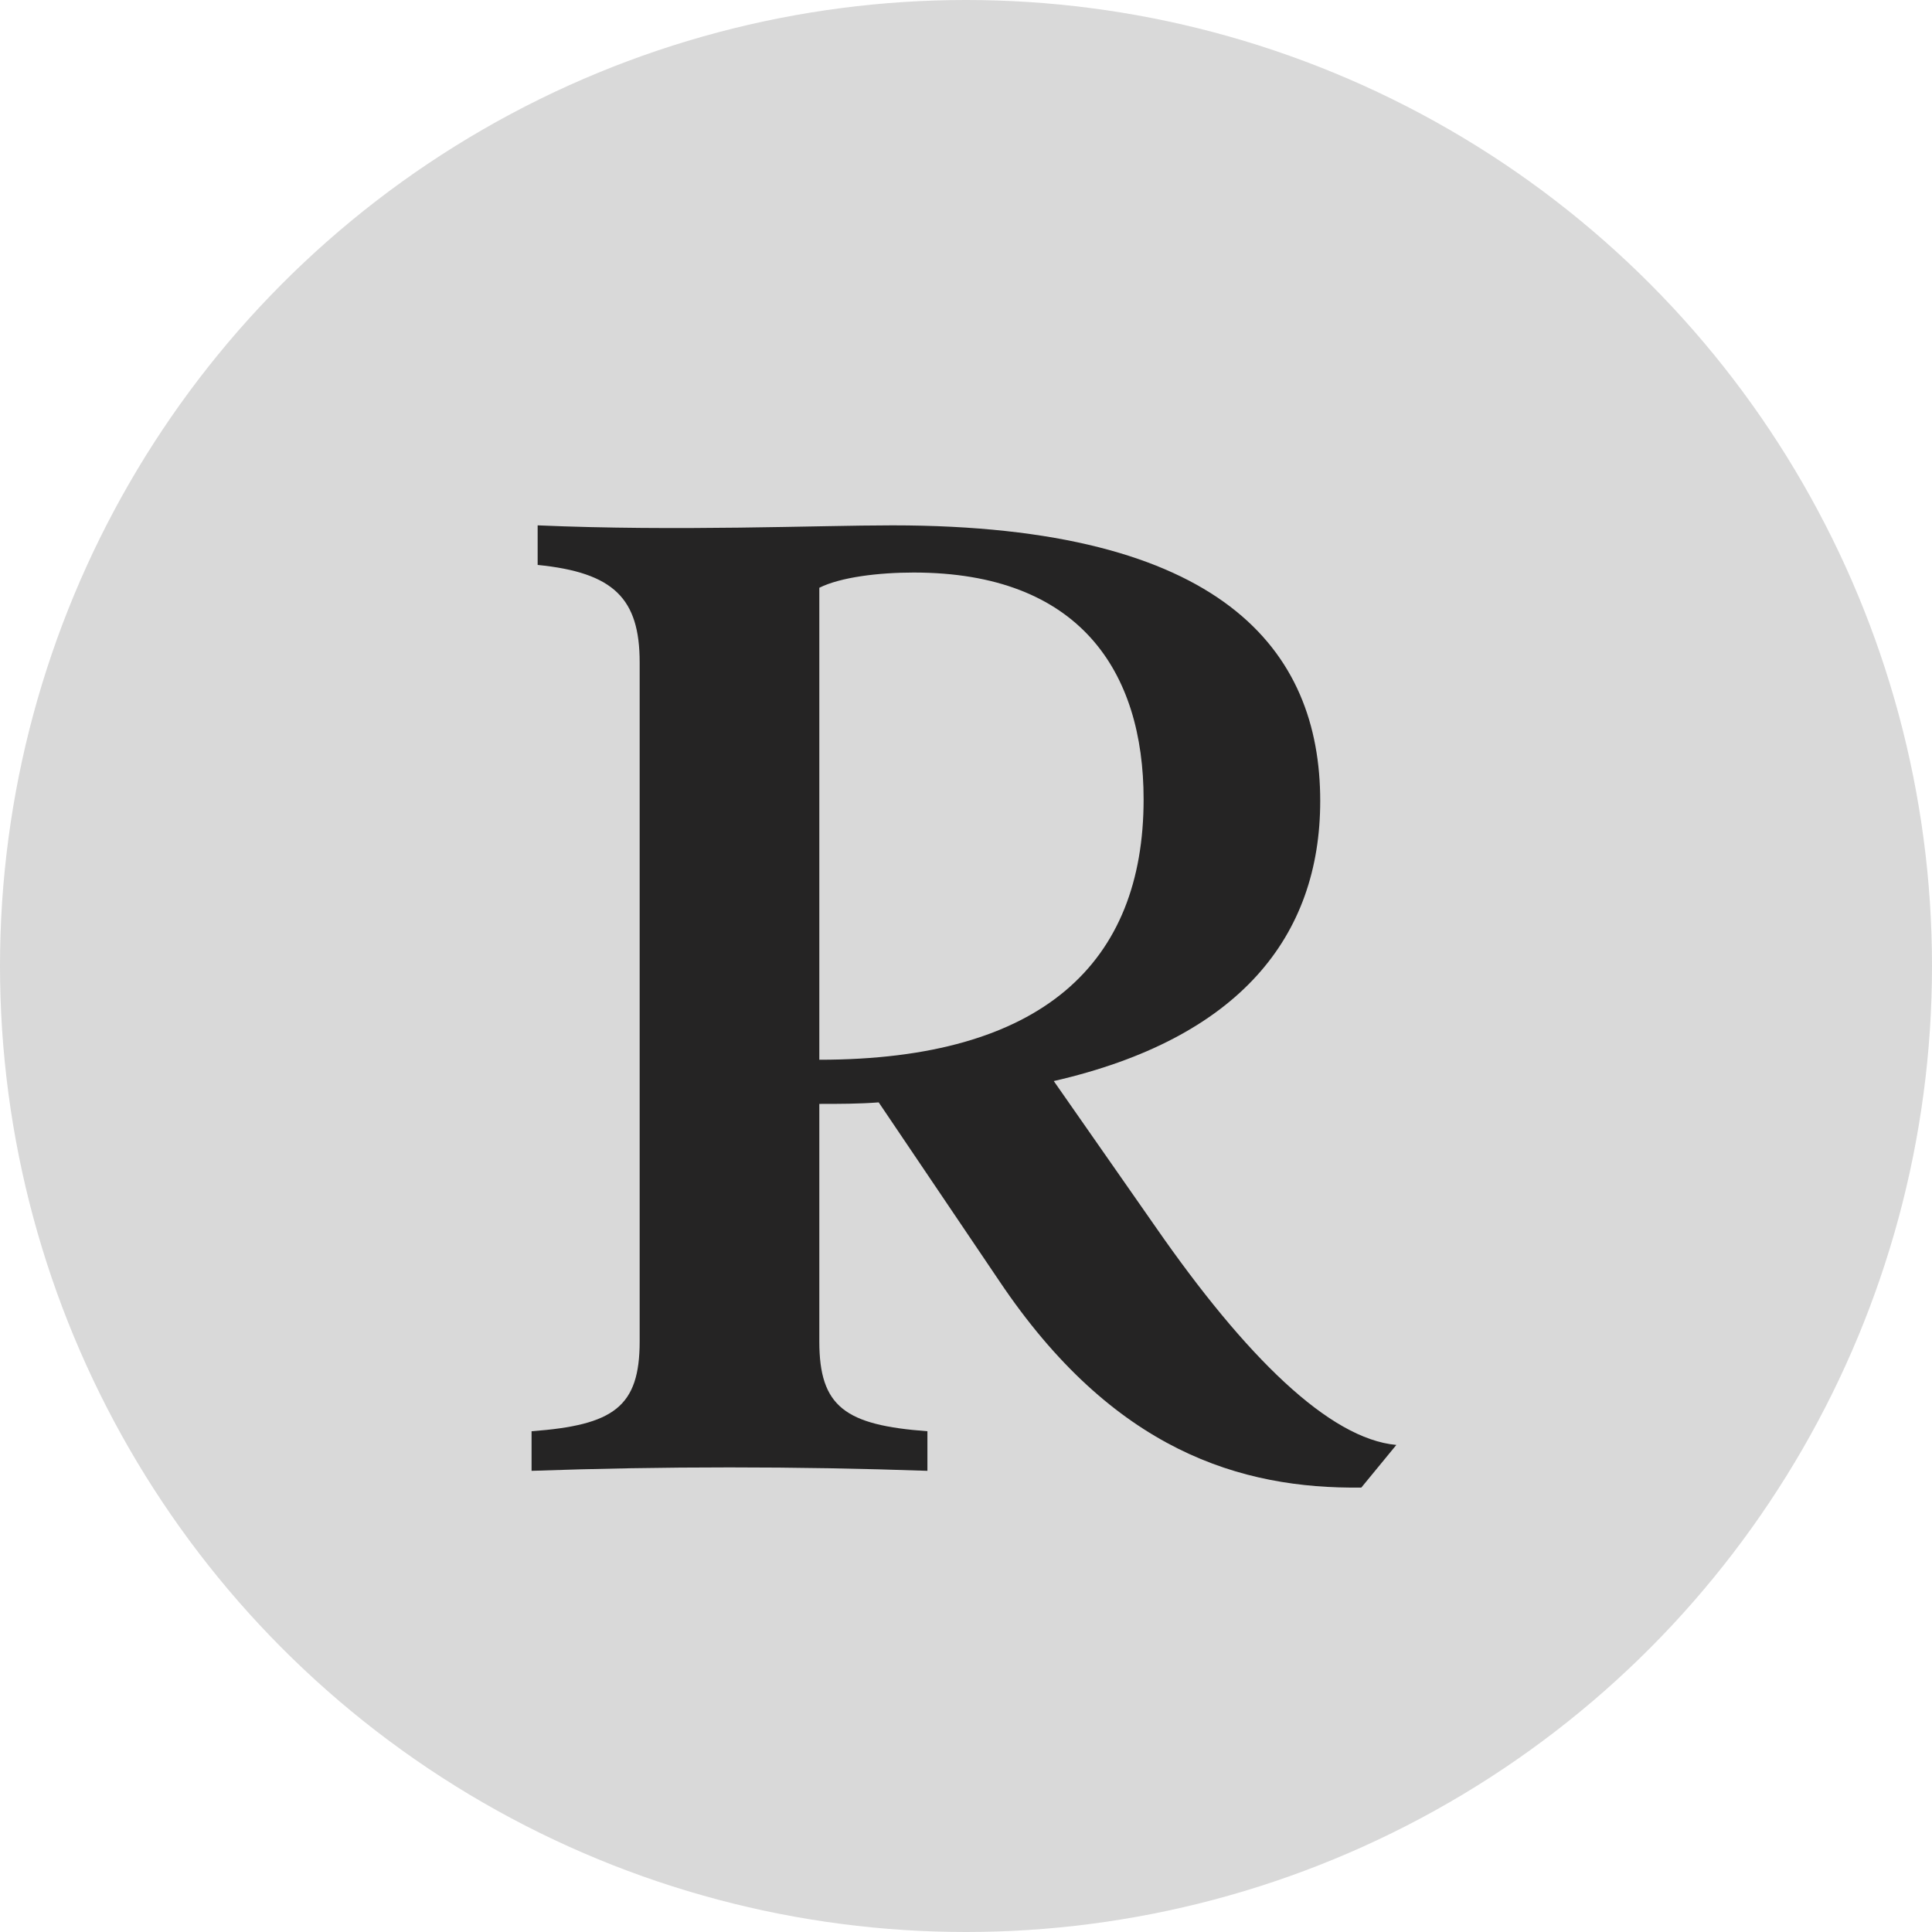 <svg xmlns="http://www.w3.org/2000/svg" width="512" height="512" viewBox="0 0 512 512" fill="none"><circle cx="256" cy="256" r="256" fill="#D9D9D9"></circle><path d="M279.263 286.492L306.296 325.226C330.101 359.522 352.292 381.31 370.045 382.923L360.765 394.221C328.89 394.624 294.998 384.537 264.737 339.348L232.863 292.141C227.617 292.544 222.372 292.544 217.127 292.544V355.487C217.127 372.837 223.986 377.678 245.774 379.292V389.783C211.075 388.572 175.569 388.572 140.87 389.783V379.292C162.657 377.678 169.517 372.837 169.517 355.487V175.536C169.517 158.59 162.657 151.73 142.483 149.713V139.223C179.603 140.836 216.723 139.223 236.494 139.223C324.049 139.223 349.871 172.308 349.871 212.252C349.871 248.162 328.487 275.195 279.263 286.492ZM217.127 155.765V280.843C276.438 280.843 303.068 255.021 303.068 211.849C303.068 177.956 286.122 151.73 242.143 151.73C232.863 151.73 222.776 152.941 217.127 155.765Z" fill="#252424"></path></svg>